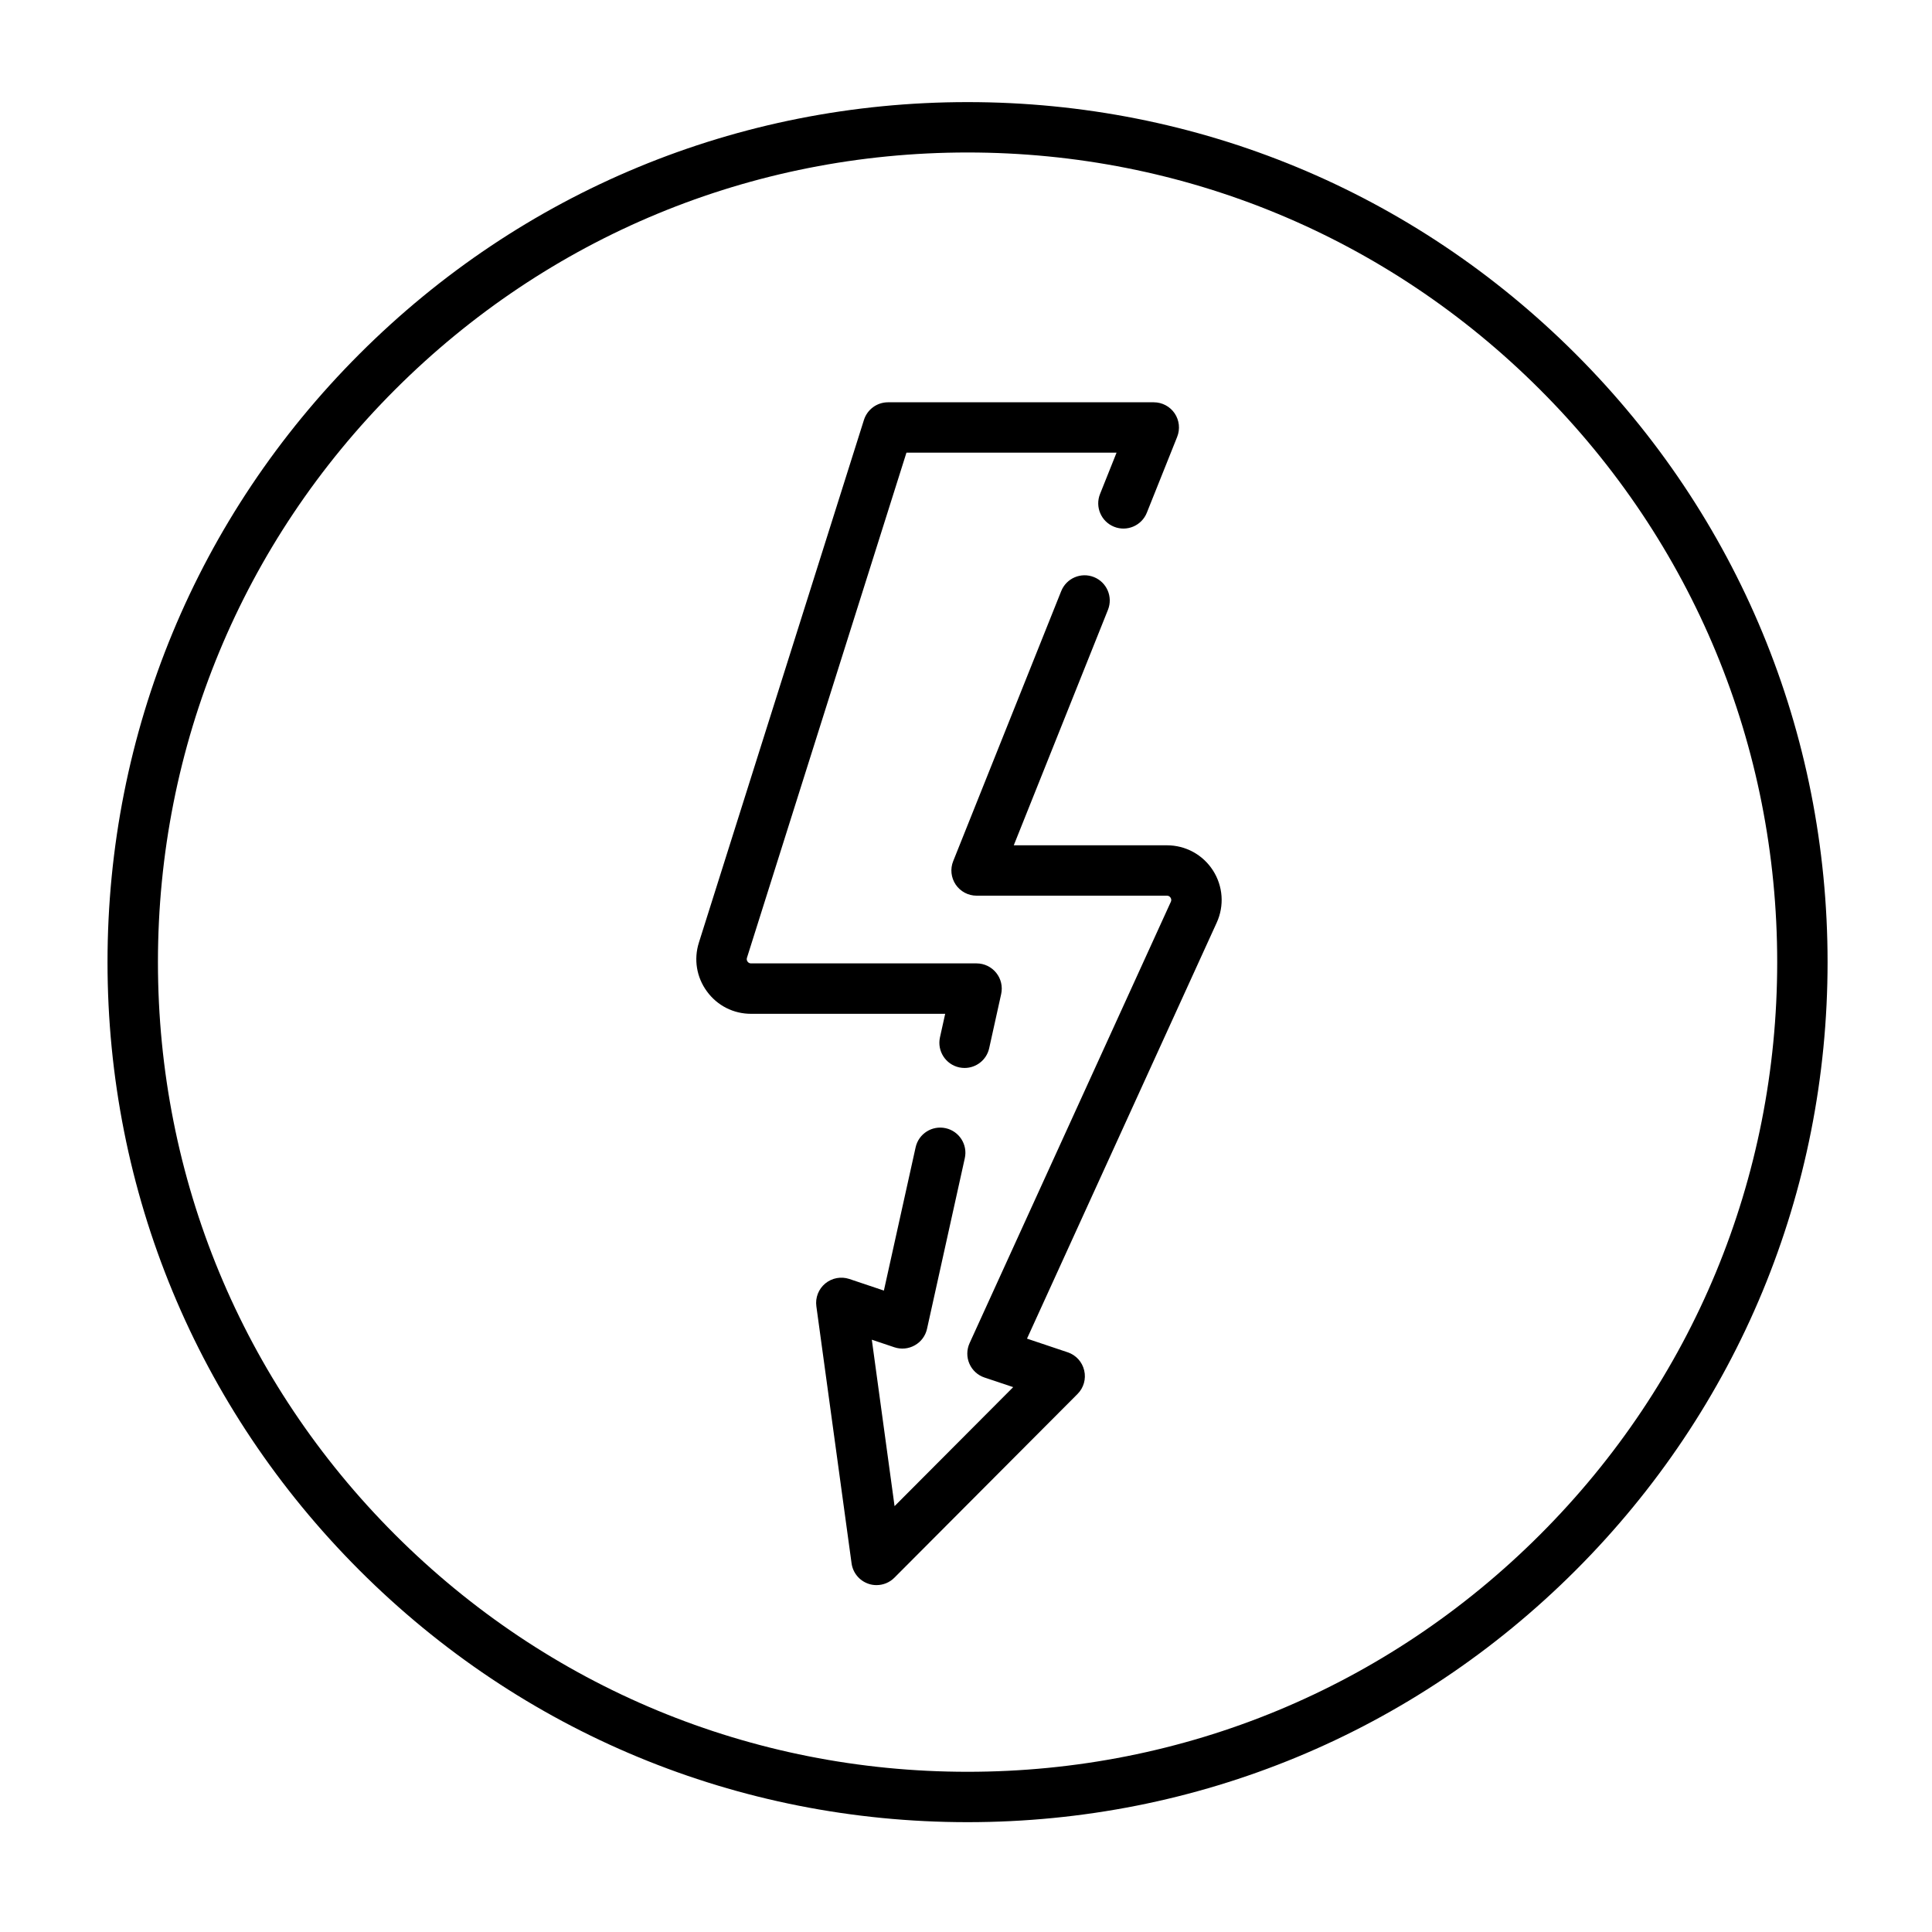 <?xml version="1.0" encoding="UTF-8"?> <!-- Creator: CorelDRAW X7 --> <svg xmlns="http://www.w3.org/2000/svg" xmlns:xlink="http://www.w3.org/1999/xlink" xml:space="preserve" width="400mm" height="400mm" style="shape-rendering:geometricPrecision; text-rendering:geometricPrecision; image-rendering:optimizeQuality; fill-rule:evenodd; clip-rule:evenodd" viewBox="0 0 40000 40000"> <defs> <style type="text/css"> <![CDATA[ .fil0 {fill:black} ]]> </style> </defs> <g id="Слой_x0020_1">  <g id="_2097409667504"> <g id="_2003564137904"> <g> <g> <path class="fil0" d="M32623 7329c-3363,-3363 -7834,-5215 -12591,-5215 -4756,0 -9227,1852 -12590,5215 -3363,3363 -5216,7835 -5216,12591 0,4756 1853,9227 5216,12591 3363,3363 7834,5215 12590,5215 4757,0 9228,-1852 12591,-5215 3363,-3364 5215,-7835 5215,-12591 0,-4756 -1852,-9228 -5215,-12591zm-738 24444c-3166,3166 -7375,4910 -11853,4910 -4477,0 -8686,-1744 -11853,-4910 -3166,-3166 -4909,-7376 -4909,-11853 0,-4478 1743,-8687 4909,-11853 3167,-3166 7376,-4910 11853,-4910 4478,0 8687,1744 11853,4910 3167,3166 4910,7375 4910,11853 0,4477 -1743,8687 -4910,11853z"></path> </g> </g> <g> <g> <path class="fil0" d="M25113 18021c-210,-326 -566,-520 -953,-520l-3171 0 1950 -4875c107,-267 -23,-571 -290,-678 -268,-107 -571,23 -678,291l-2236 5590c-65,160 -45,342 52,486 97,143 259,229 432,229l3940 0c33,0 58,14 76,41 17,28 20,56 6,86l-4167 9138c-61,134 -63,289 -4,424 59,136 172,240 312,287l595 199 -2456 2464 -471 -3446 467 157c141,47 294,32 423,-41 129,-72 221,-196 253,-341l782 -3532c63,-281 -115,-560 -396,-622 -282,-62 -560,115 -622,396l-657 2966 -715 -240c-171,-57 -360,-22 -499,93 -139,115 -209,294 -184,473l729 5322c27,196 163,360 351,423 54,19 110,27 165,27 137,0 270,-53 370,-153l3792 -3804c128,-128 180,-313 138,-488 -41,-176 -170,-318 -341,-375l-843 -283 3927 -8611c161,-352 132,-757 -77,-1083z"></path> </g> </g> <g> <g> <path class="fil0" d="M24320 8558c-97,-143 -259,-229 -432,-229l-5503 0c-228,0 -429,148 -498,365l-3417 10821c-110,348 -49,717 166,1011 216,295 549,464 914,464l4019 0 -108 487c-62,281 115,559 397,622 38,8 76,12 113,12 239,0 455,-165 509,-409l248 -1121c34,-155 -3,-316 -102,-439 -99,-124 -249,-196 -407,-196l-4669 0c-30,0 -54,-12 -72,-36 -18,-25 -22,-52 -13,-80l3302 -10458 4350 0 -342 856c-107,267 23,571 291,678 267,107 571,-23 678,-291l628 -1570c64,-161 45,-343 -52,-487z"></path> </g> </g> <g> </g> <g> </g> <g> </g> <g> </g> <g> </g> <g> </g> <g> </g> <g> </g> <g> </g> <g> </g> <g> </g> <g> </g> <g> </g> <g> </g> <g> </g> </g> </g> </g> </svg> 